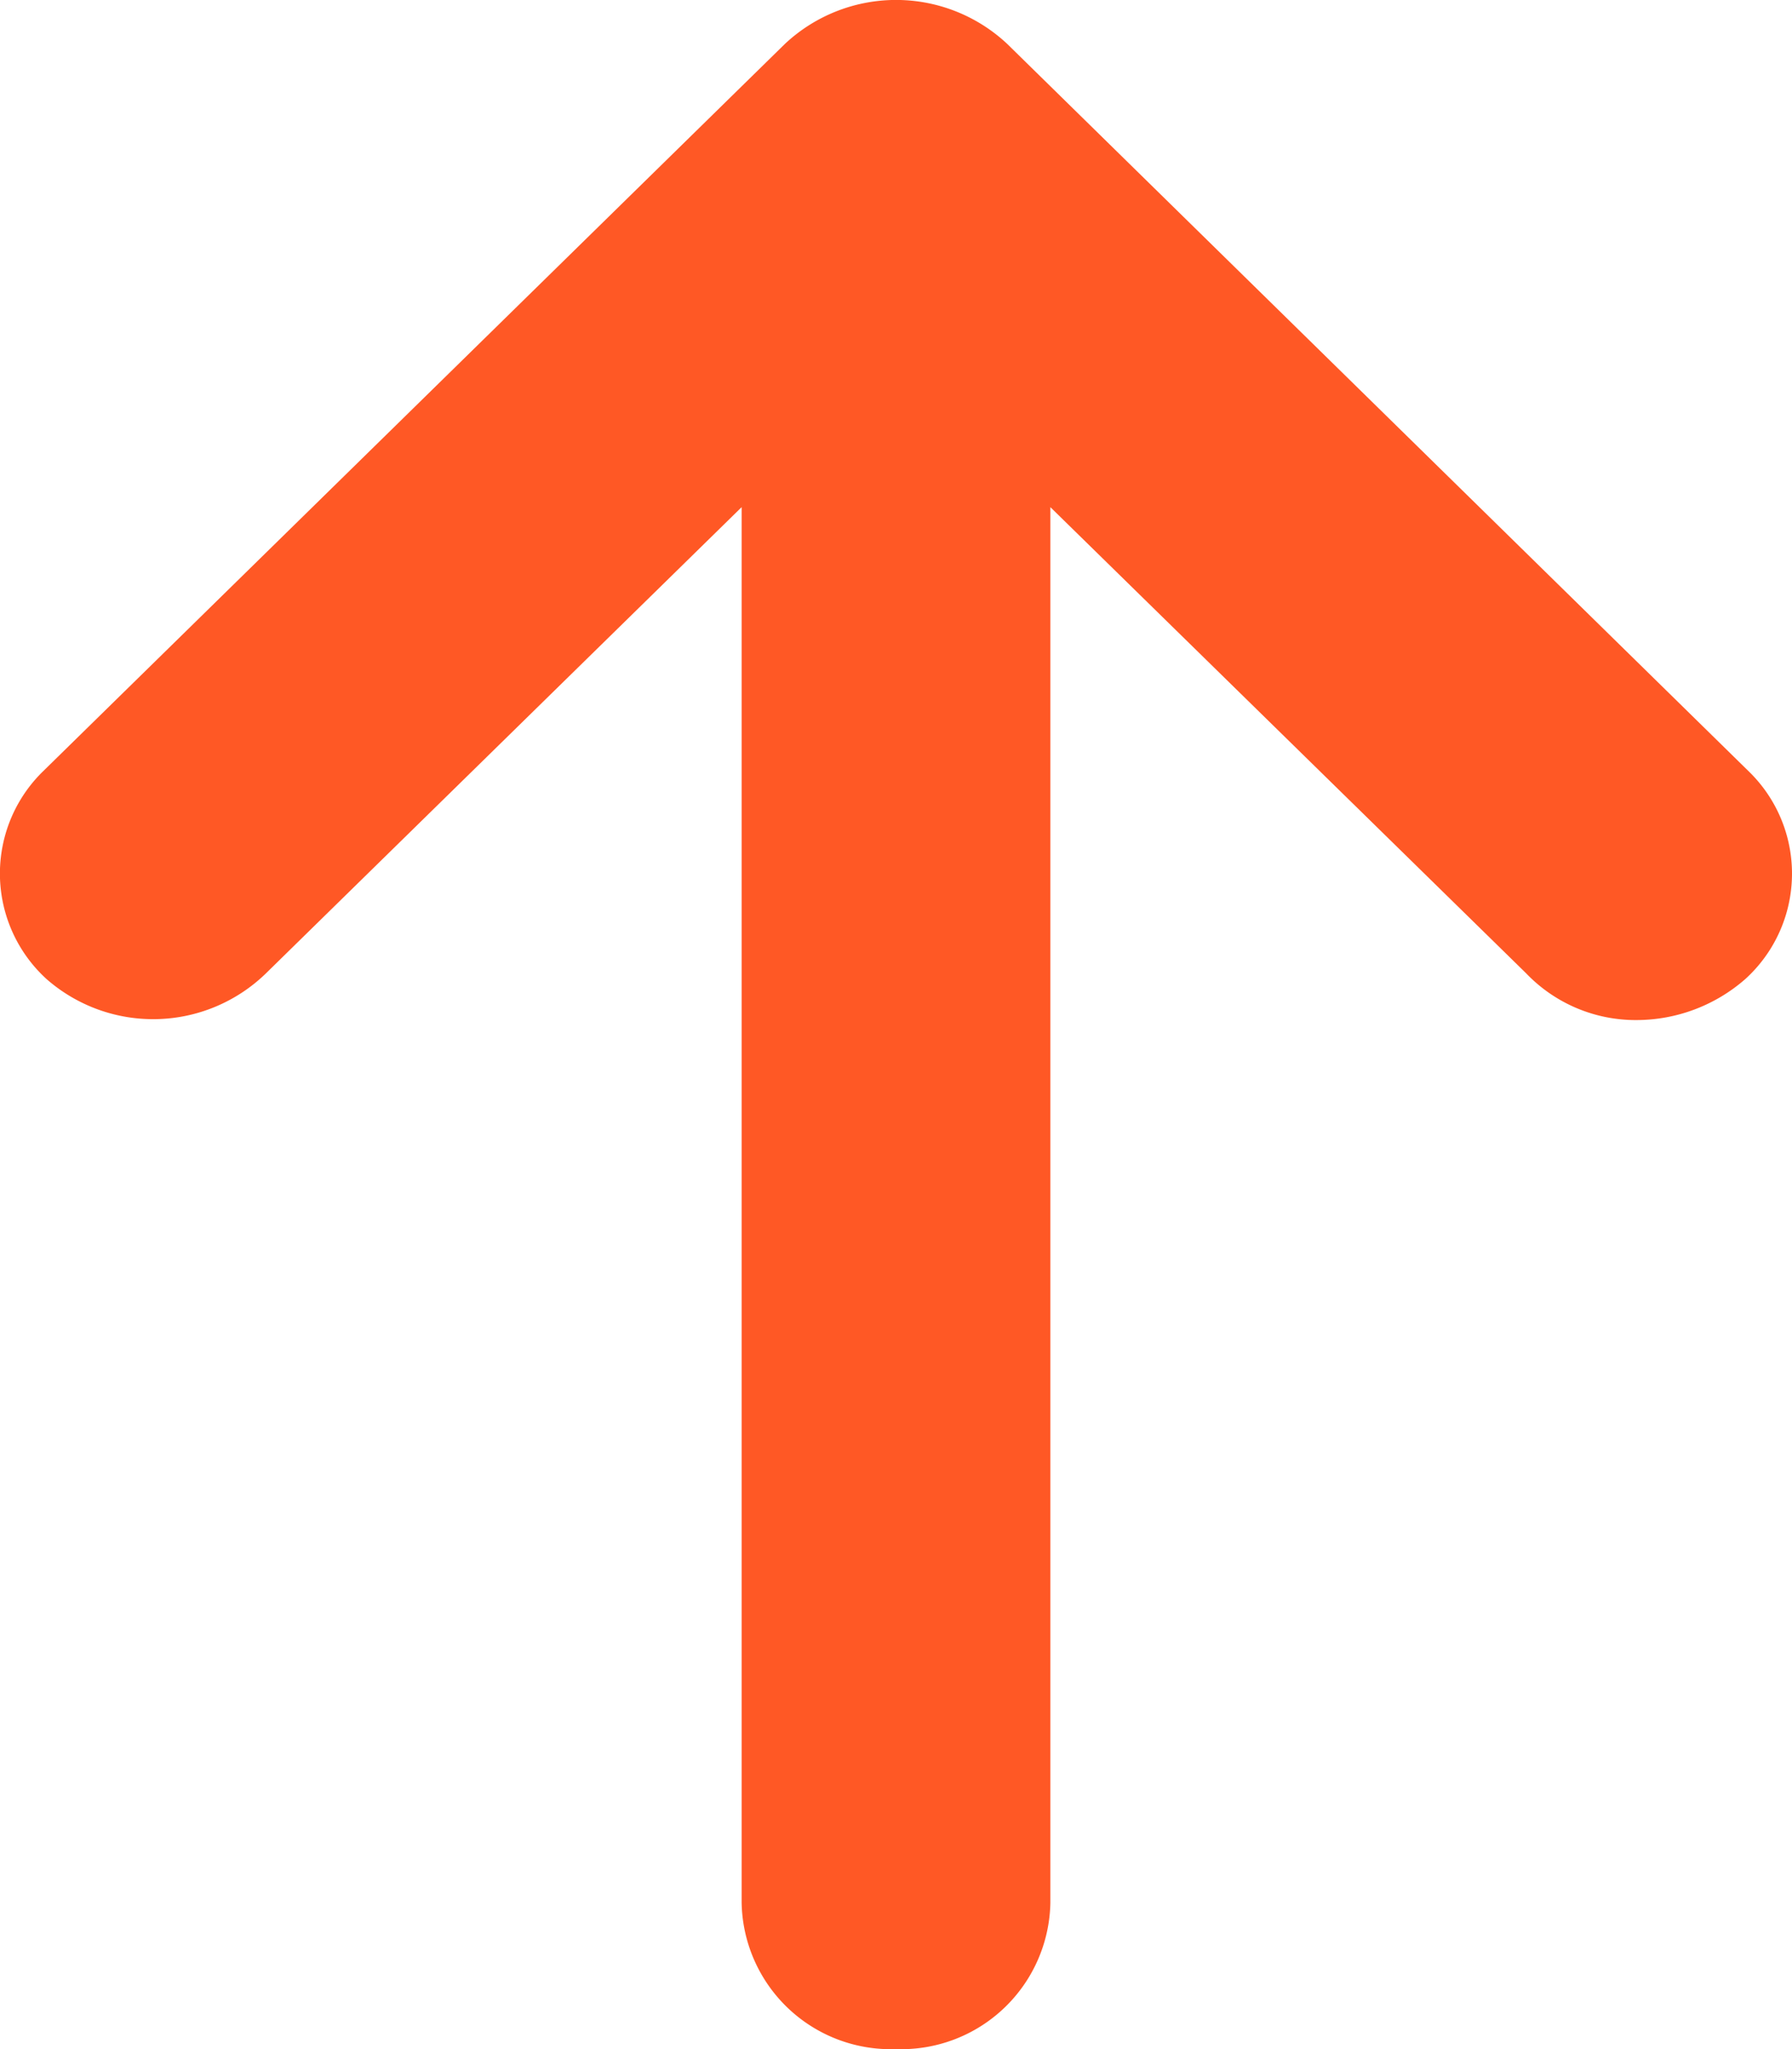 <svg xmlns="http://www.w3.org/2000/svg" width="14" height="16" viewBox="0 0 14 16">
  <path id="arrow" d="M13.635,7.645a1.293,1.293,0,0,1-.847.32,1.185,1.185,0,0,1-.866-.366L8.206,3.96v10.9A1.165,1.165,0,0,1,7,16a1.165,1.165,0,0,1-1.206-1.144V3.96L2.078,7.6a1.264,1.264,0,0,1-1.713.046A1.114,1.114,0,0,1,.339,6.02L6.132.343a1.27,1.27,0,0,1,1.737,0l5.79,5.677a1.112,1.112,0,0,1-.024,1.625" transform="translate(0 0)" fill="#FF5825" fill-rule="evenodd"/>
</svg>
